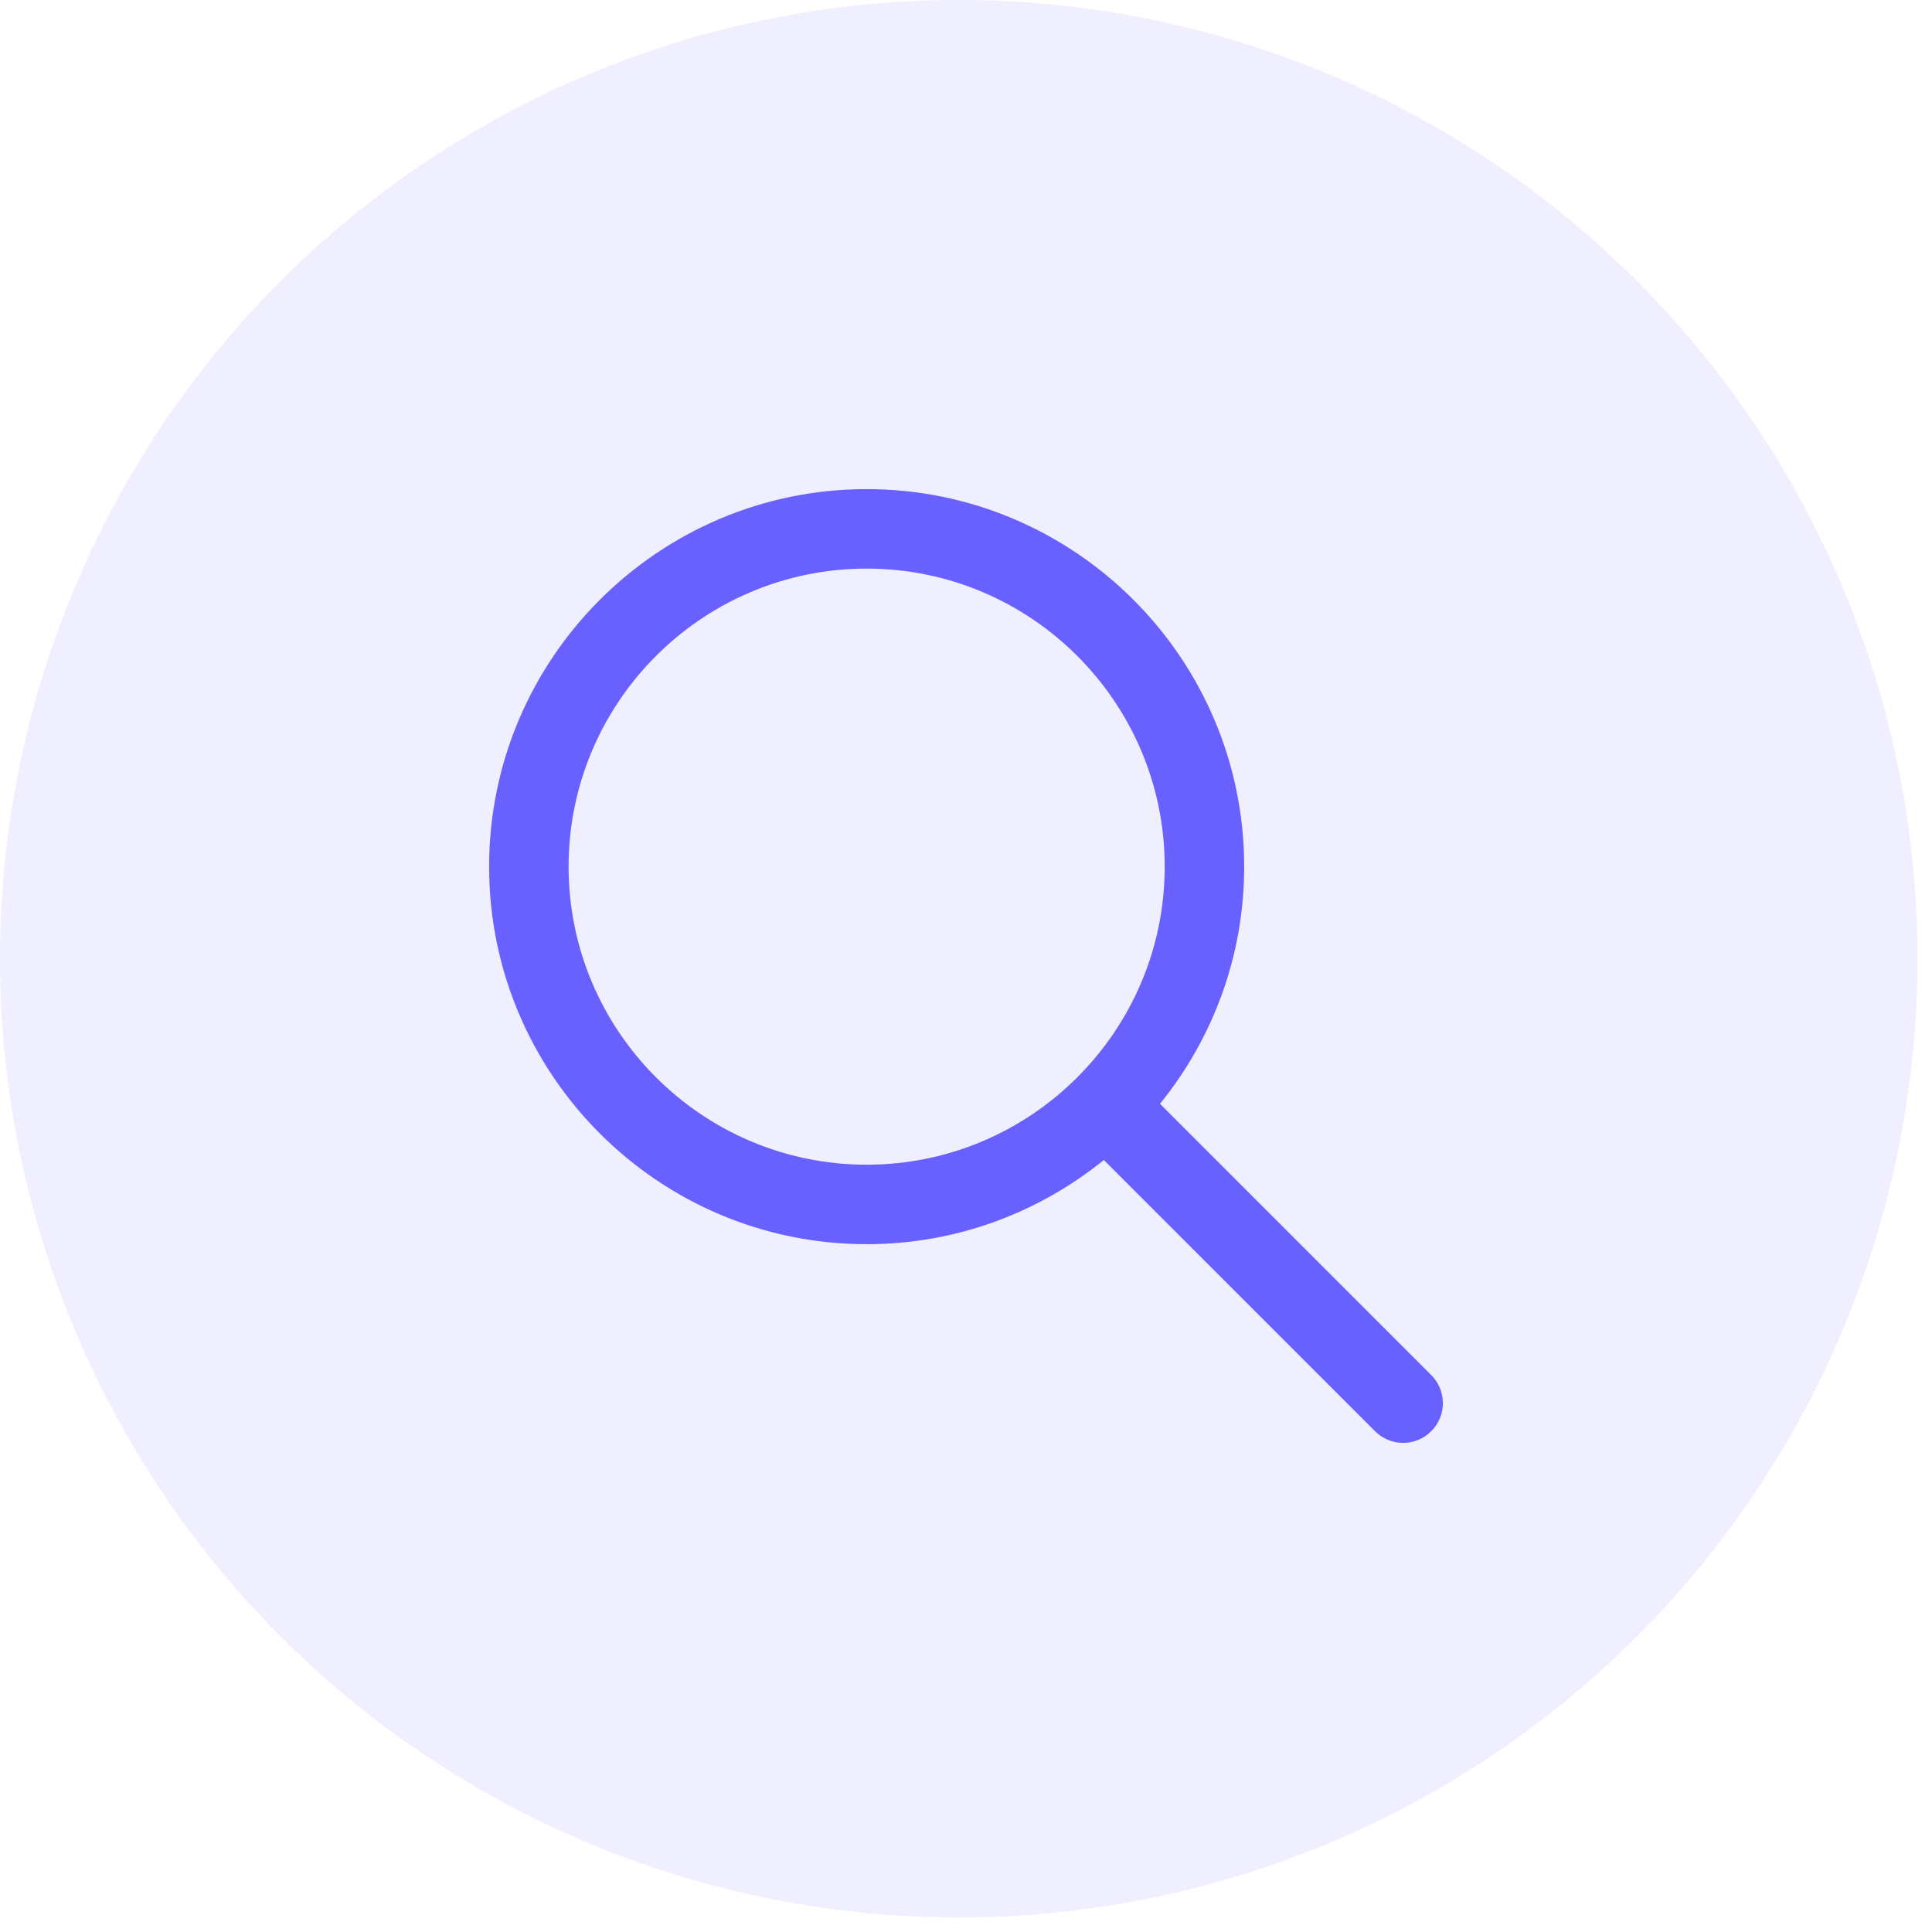 <svg width="79" height="79" viewBox="0 0 79 79" fill="none" xmlns="http://www.w3.org/2000/svg">
<circle cx="39.203" cy="39.203" r="39.203" fill="#6861FF" fill-opacity="0.1"/>
<path d="M58.523 56.226L47.433 45.135C49.581 42.482 50.875 39.11 50.875 35.437C50.875 26.926 43.949 20 35.437 20C26.926 20 20 26.926 20 35.437C20 43.949 26.926 50.875 35.437 50.875C39.11 50.875 42.482 49.581 45.135 47.433L56.226 58.523C56.543 58.84 56.959 59 57.375 59C57.791 59 58.207 58.84 58.523 58.523C59.159 57.888 59.159 56.861 58.523 56.226ZM35.437 47.625C28.716 47.625 23.25 42.158 23.25 35.437C23.25 28.716 28.716 23.25 35.437 23.25C42.158 23.25 47.625 28.716 47.625 35.437C47.625 42.158 42.158 47.625 35.437 47.625Z" fill="#6861FF"/>
</svg>
